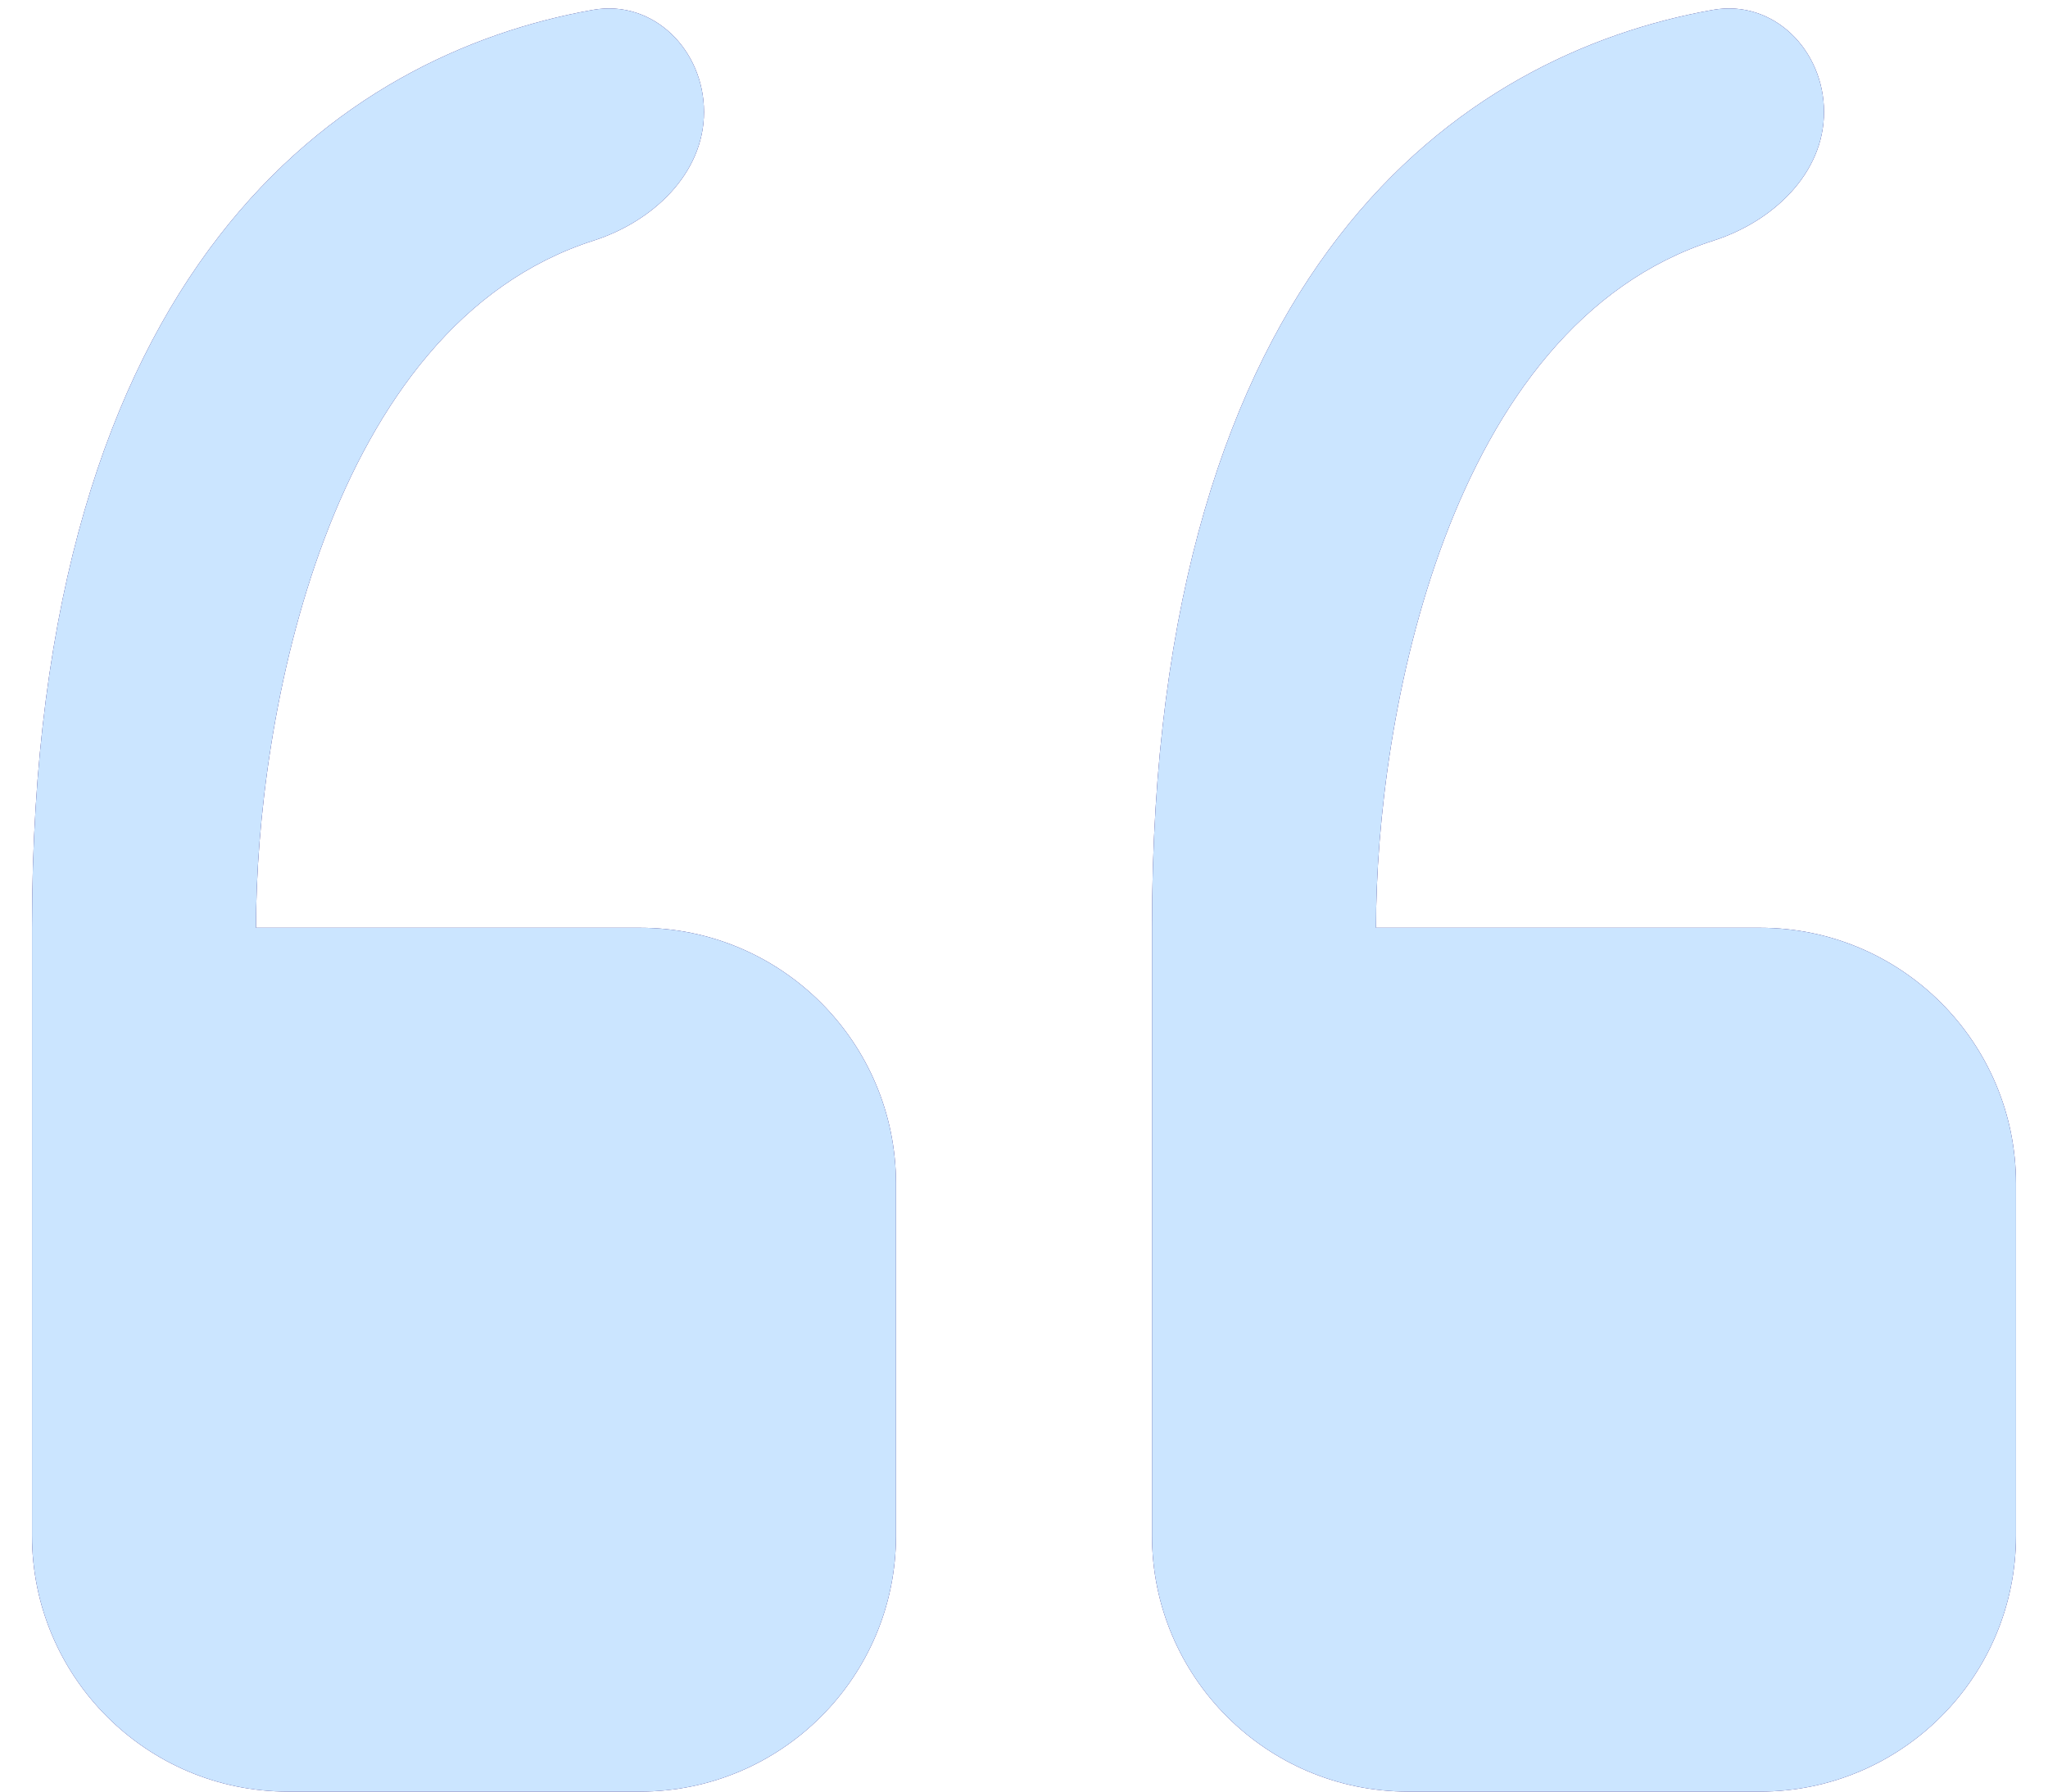 <?xml version="1.0" encoding="UTF-8"?> <svg xmlns="http://www.w3.org/2000/svg" width="32" height="28" viewBox="0 0 32 28" fill="none"><path d="M14 18.5V24C14 26.209 12.209 28 10 28H4.5C2.291 28 0.5 26.209 0.5 24V14.5C0.5 4.125 5.359 0.851 9.26 0.155C10.212 -0.015 11 0.784 11 1.75C11 2.716 10.195 3.465 9.275 3.76C5.104 5.095 4 11.243 4 14.5H10C12.209 14.5 14 16.291 14 18.5Z" fill="#16056B"></path><path d="M14 18.5V24C14 26.209 12.209 28 10 28H4.5C2.291 28 0.5 26.209 0.5 24V14.5C0.5 4.125 5.359 0.851 9.26 0.155C10.212 -0.015 11 0.784 11 1.75C11 2.716 10.195 3.465 9.275 3.76C5.104 5.095 4 11.243 4 14.5H10C12.209 14.5 14 16.291 14 18.5Z" fill="#CBE5FF"></path><path d="M31.5 18.5V24C31.5 26.209 29.709 28 27.5 28H22C19.791 28 18 26.209 18 24V14.5C18 4.125 22.859 0.851 26.76 0.155C27.712 -0.015 28.5 0.784 28.5 1.75C28.5 2.716 27.695 3.465 26.775 3.76C22.604 5.095 21.5 11.243 21.5 14.5H27.5C29.709 14.5 31.5 16.291 31.5 18.5Z" fill="#16056B"></path><path d="M31.5 18.5V24C31.5 26.209 29.709 28 27.5 28H22C19.791 28 18 26.209 18 24V14.5C18 4.125 22.859 0.851 26.76 0.155C27.712 -0.015 28.5 0.784 28.5 1.75C28.5 2.716 27.695 3.465 26.775 3.76C22.604 5.095 21.5 11.243 21.5 14.5H27.5C29.709 14.5 31.5 16.291 31.5 18.5Z" fill="#CBE5FF"></path></svg> 